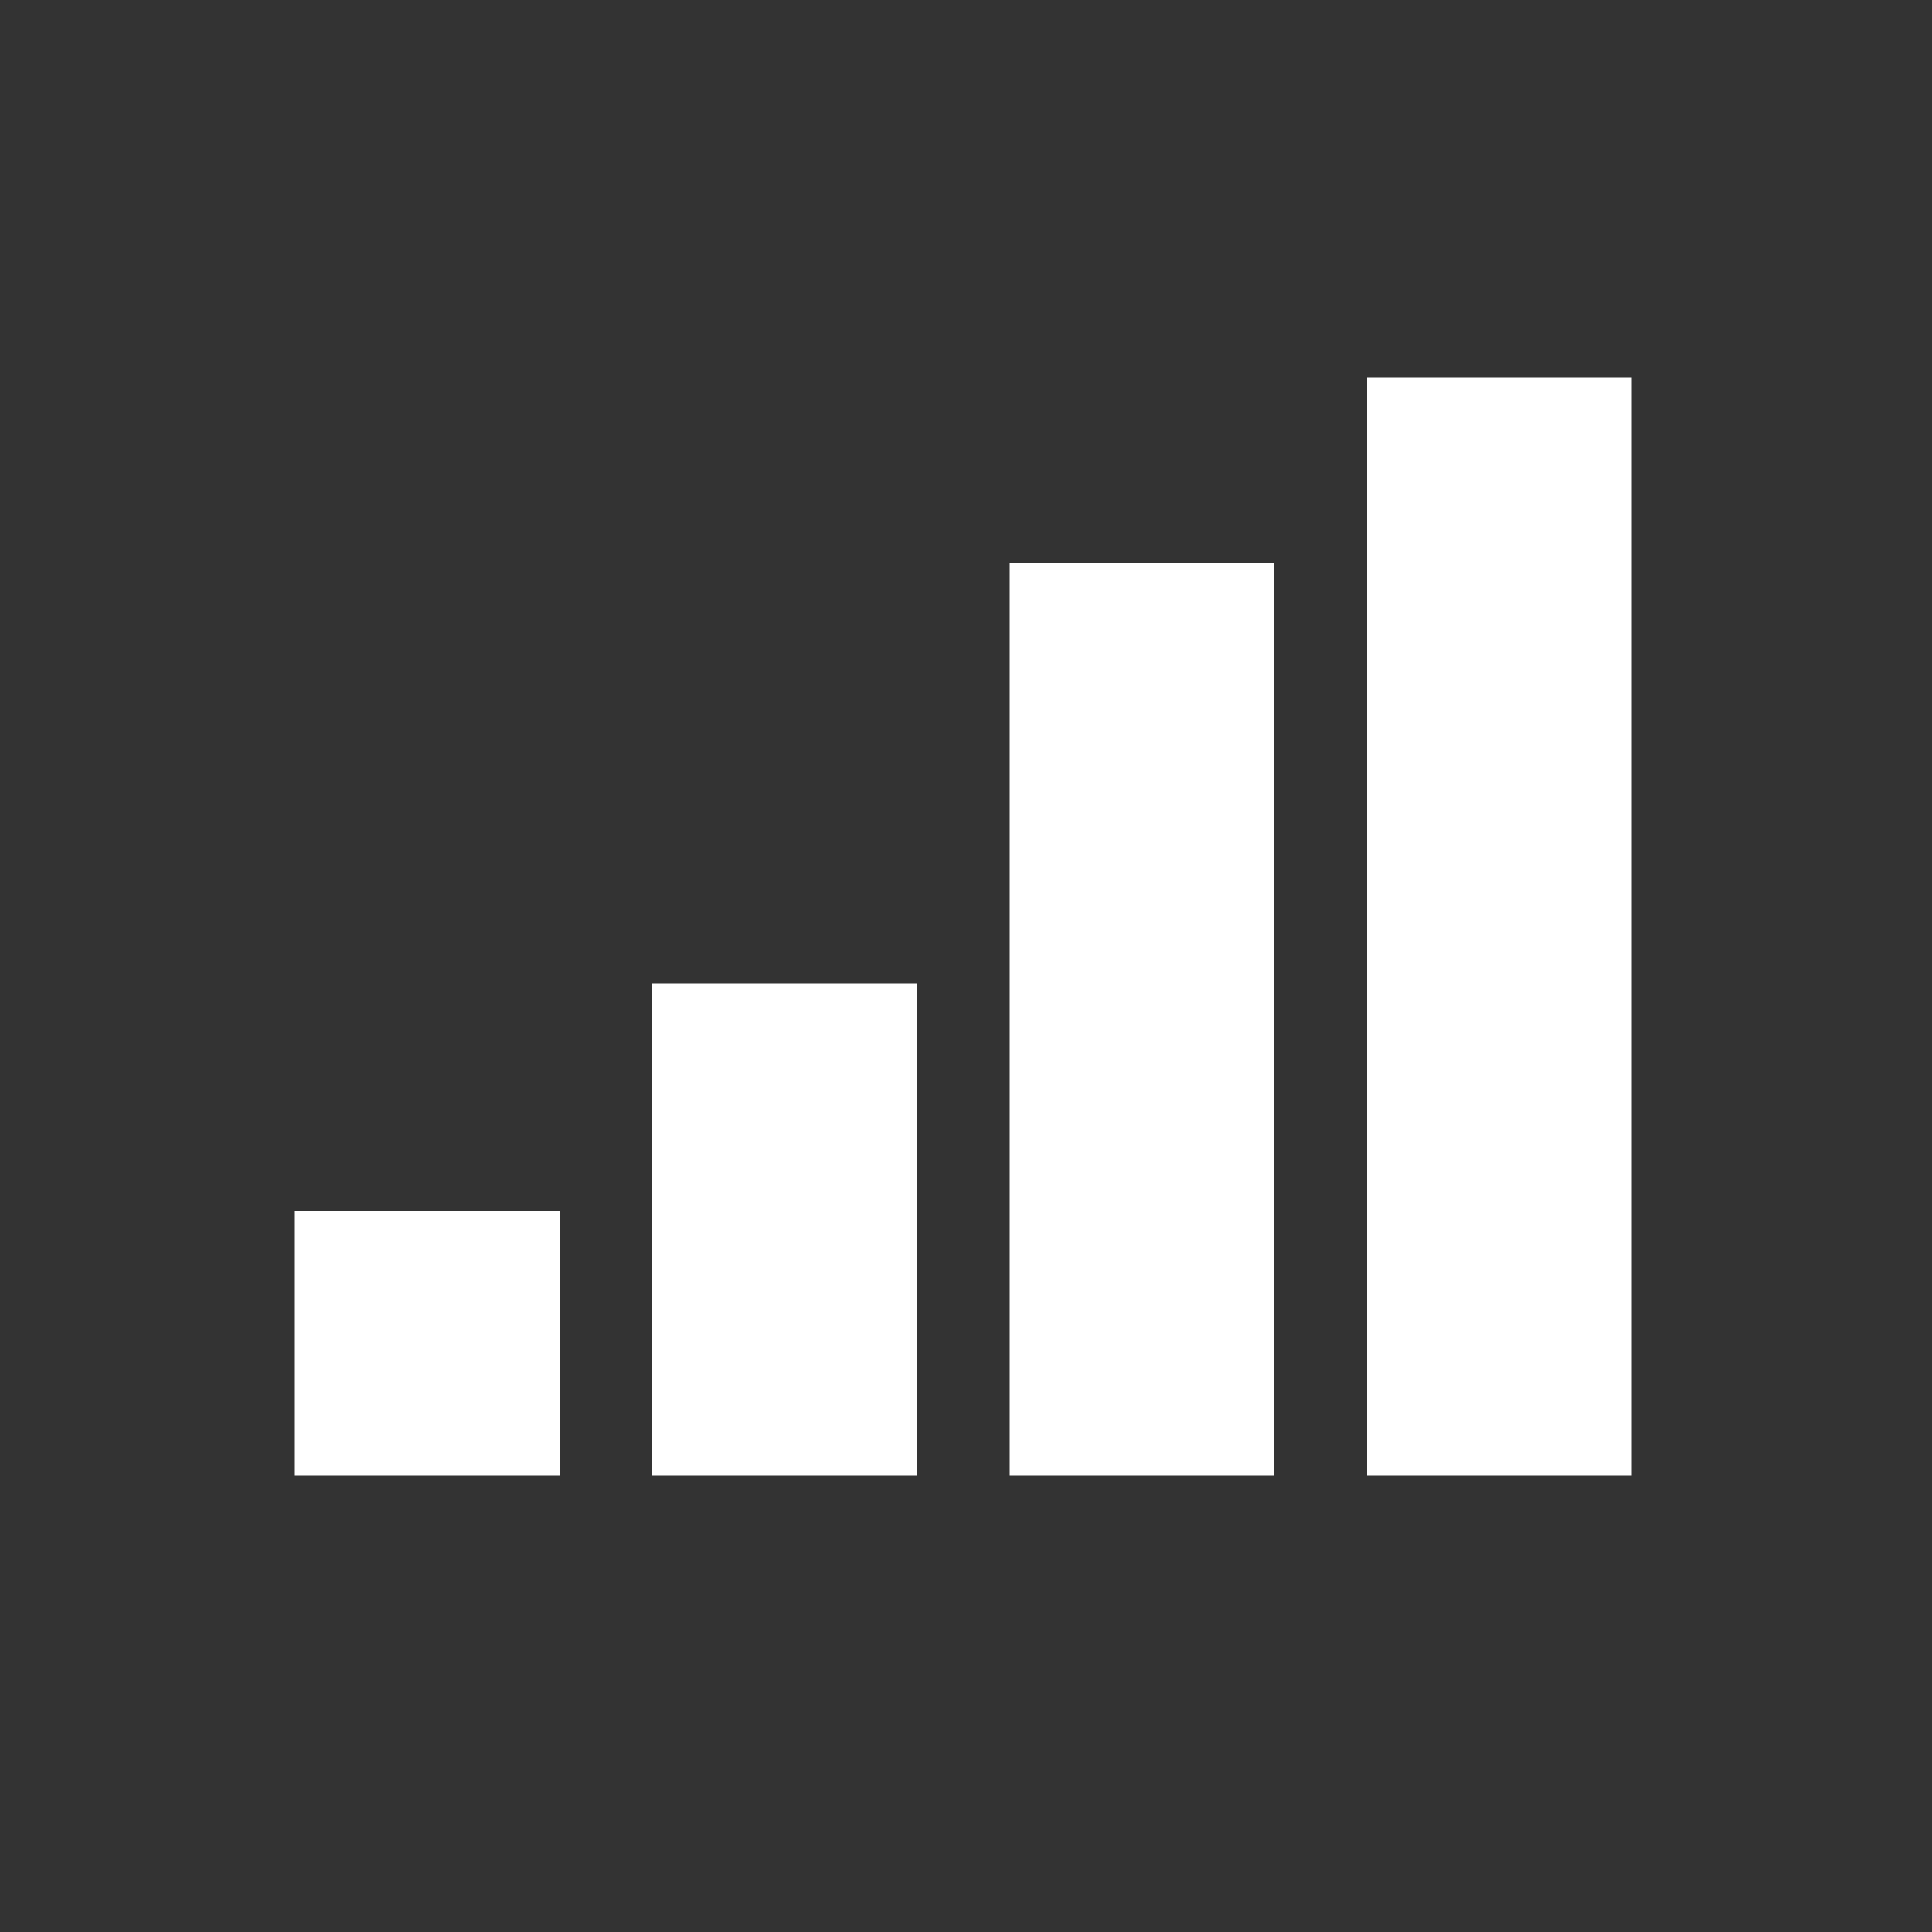 <?xml version="1.0" encoding="UTF-8"?> <svg xmlns="http://www.w3.org/2000/svg" xmlns:xlink="http://www.w3.org/1999/xlink" version="1.1" id="Layer_1" x="0px" y="0px" viewBox="0 0 500 500" style="enable-background:new 0 0 500 500;" xml:space="preserve"><rect x="0" y="0" width="500" height="500" fill="#333333" stroke="none"/> <style type="text/css"> .st0{clip-path:url(#SVGID_00000160892506129453235150000003920722635014922377_);} .st1{fill:#FFFFFF;} .st2{clip-path:url(#SVGID_00000124861774104847163190000015577422301566080920_);} .st3{clip-path:url(#SVGID_00000113345249653918353130000016933779142268985986_);} </style> <g> <rect x="76.3" y="313.4" class="st1" width="68.5" height="68.5"></rect> <rect x="168.8" y="254.5" class="st1" width="68.5" height="127.4"></rect> <rect x="261.3" y="145.7" class="st1" width="68.5" height="236.2"></rect> <rect x="353.8" y="97.7" class="st1" width="68.5" height="284.2"></rect> </g> </svg> 